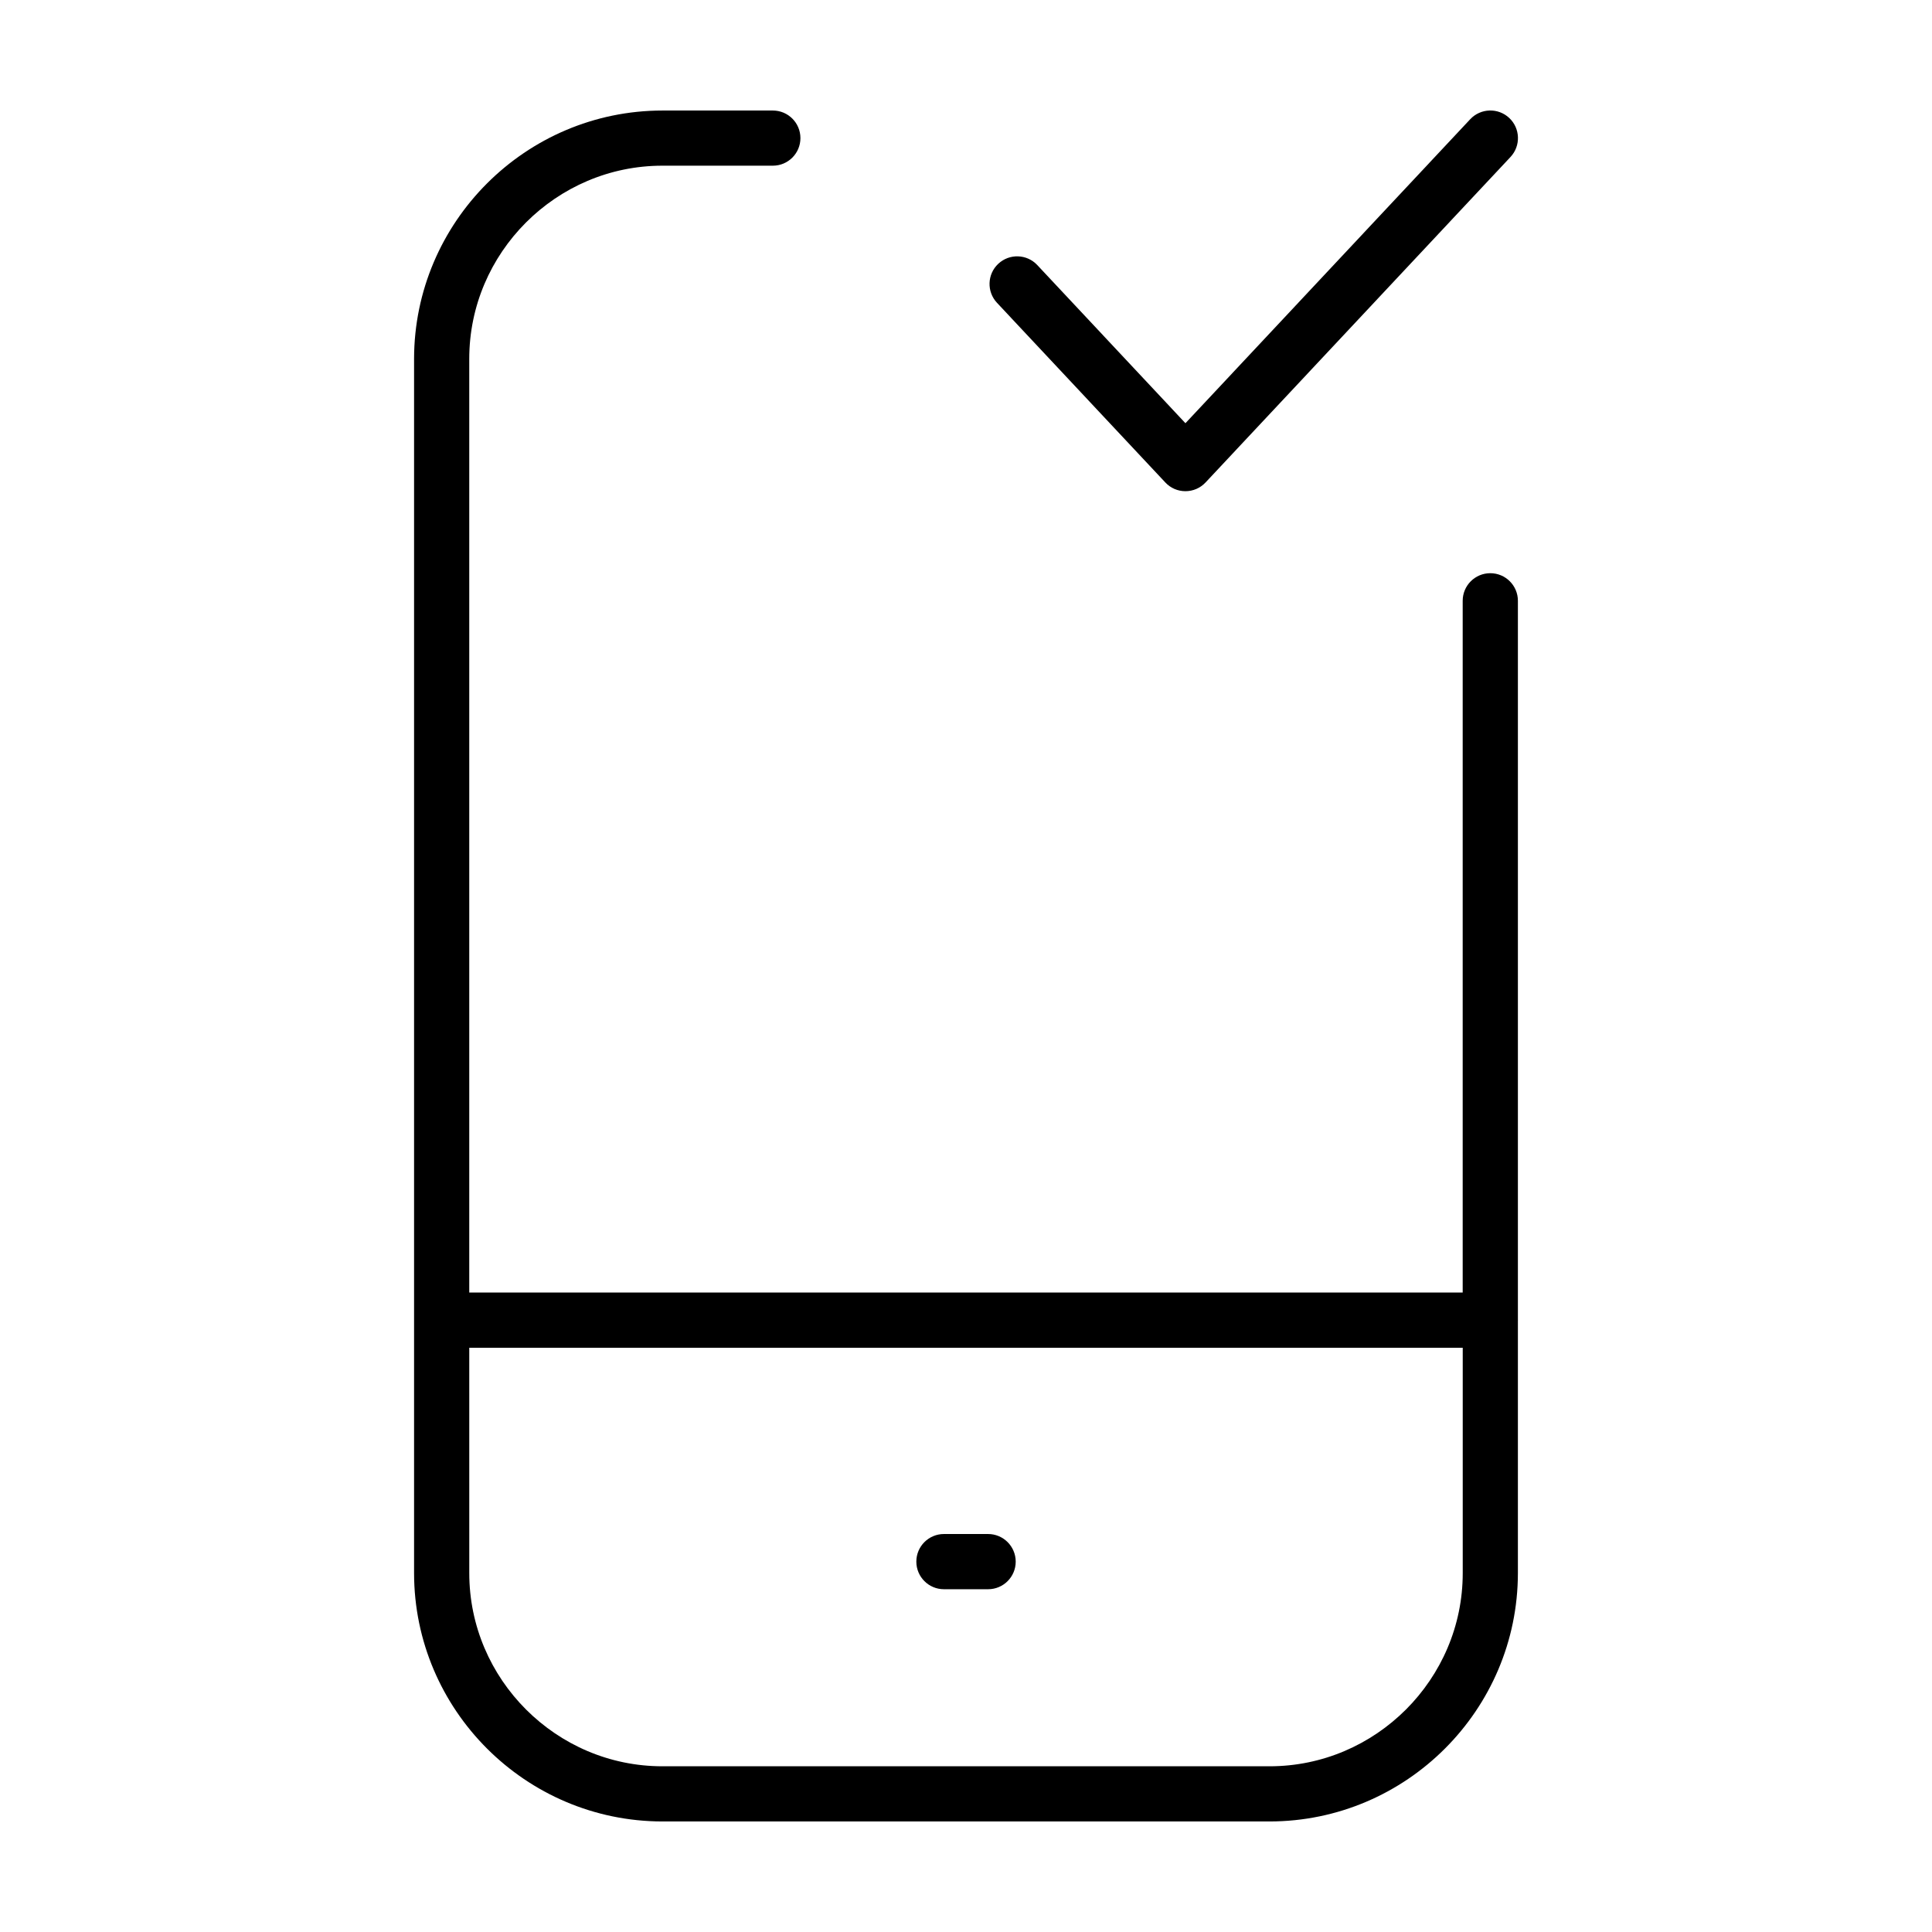 <?xml version="1.0" encoding="UTF-8"?>
<!-- Uploaded to: SVG Repo, www.svgrepo.com, Generator: SVG Repo Mixer Tools -->
<svg fill="#000000" width="800px" height="800px" version="1.1" viewBox="144 144 512 512" xmlns="http://www.w3.org/2000/svg">
 <g>
  <path d="m546.26 303.22c0-4.039-3.273-7.316-7.316-7.316-4.039 0-7.316 3.273-7.316 7.316v183.32h-263.27v-247.44c0-14.078 5.742-26.84 15.043-36.148 9.309-9.301 22.078-15.043 36.148-15.043h29.262c4.039 0 7.309-3.273 7.309-7.309 0-4.039-3.273-7.309-7.309-7.309h-29.262c-36.25 0.023-65.793 29.57-65.816 65.824v321.79c0.027 36.234 29.57 65.773 65.82 65.801h160.89c36.25-0.023 65.793-29.57 65.816-65.816v-66.945l0.012-0.098-0.012-0.098v-190.53zm-29.668 293.82c-9.309 9.301-22.078 15.043-36.148 15.043h-160.89c-14.07 0-26.84-5.742-36.148-15.043-9.301-9.309-15.043-22.078-15.043-36.148l-0.004-59.727h263.28v59.727c0 14.07-5.742 26.832-15.043 36.148z"/>
  <path d="m405.85 550.53h-11.695c-4.039 0-7.316 3.273-7.316 7.316 0 4.039 3.273 7.316 7.316 7.316h11.703c4.039 0 7.316-3.273 7.316-7.316-0.008-4.043-3.281-7.316-7.324-7.316z"/>
  <path d="m458.15 274.17c2.035 0 3.945-0.828 5.336-2.312l80.812-86.258c2.762-2.949 2.609-7.578-0.336-10.34-2.949-2.762-7.578-2.609-10.34 0.336l-75.469 80.559-39.262-41.91c-2.762-2.949-7.391-3.098-10.34-0.336s-3.098 7.391-0.336 10.34l44.602 47.605c1.387 1.488 3.297 2.316 5.332 2.316z"/>
 </g>
</svg>